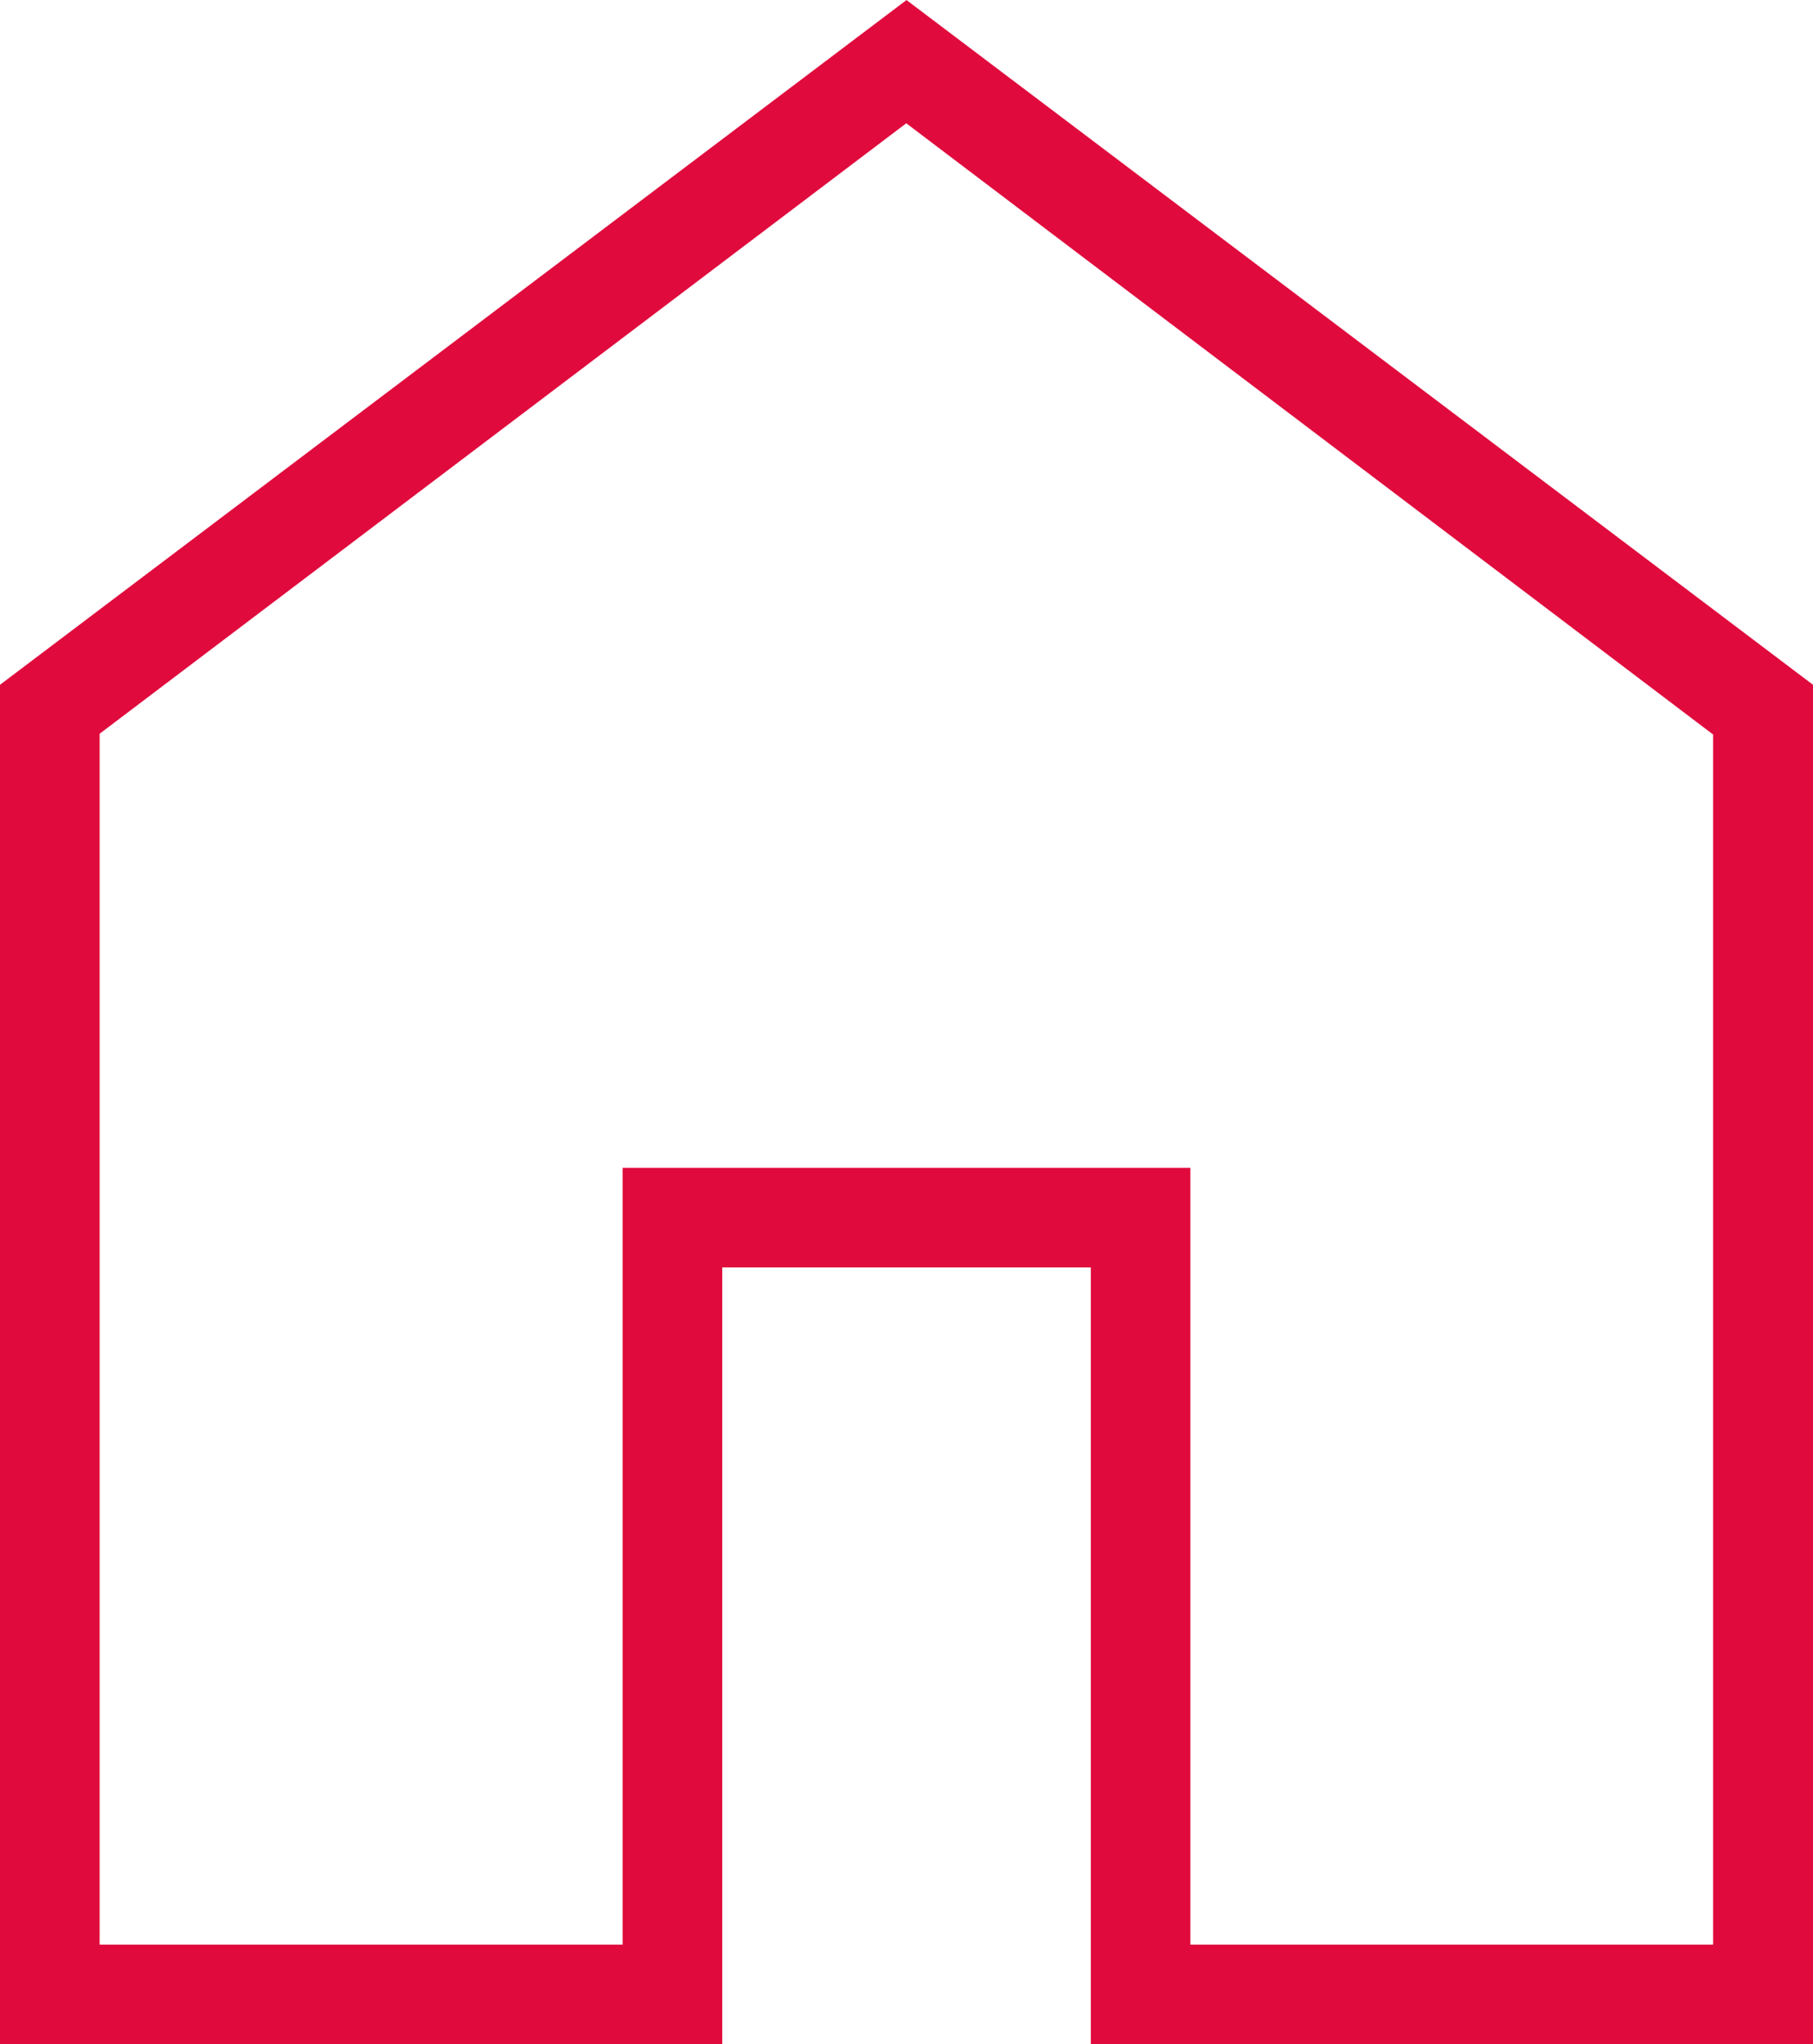 <svg xmlns="http://www.w3.org/2000/svg" width="31.114" height="35.089" viewBox="0 0 31.114 35.089">
  <g id="ikona-footer-1" transform="translate(-277 -9396.779)">
    <path id="home_FILL0_wght200_GRAD0_opsz48" d="M201.71-758.16h8.975v-13.334h9.744v13.334H229.4v-20.771l-13.847-10.492L201.71-778.945Zm-1.71,1.71v-23.335l15.557-11.753,15.557,11.753v23.335H218.72v-13.334h-6.325v13.334ZM215.557-773.8Z" transform="translate(77 10188.318)" fill="#e00a3d"/>
  </g>
</svg>
